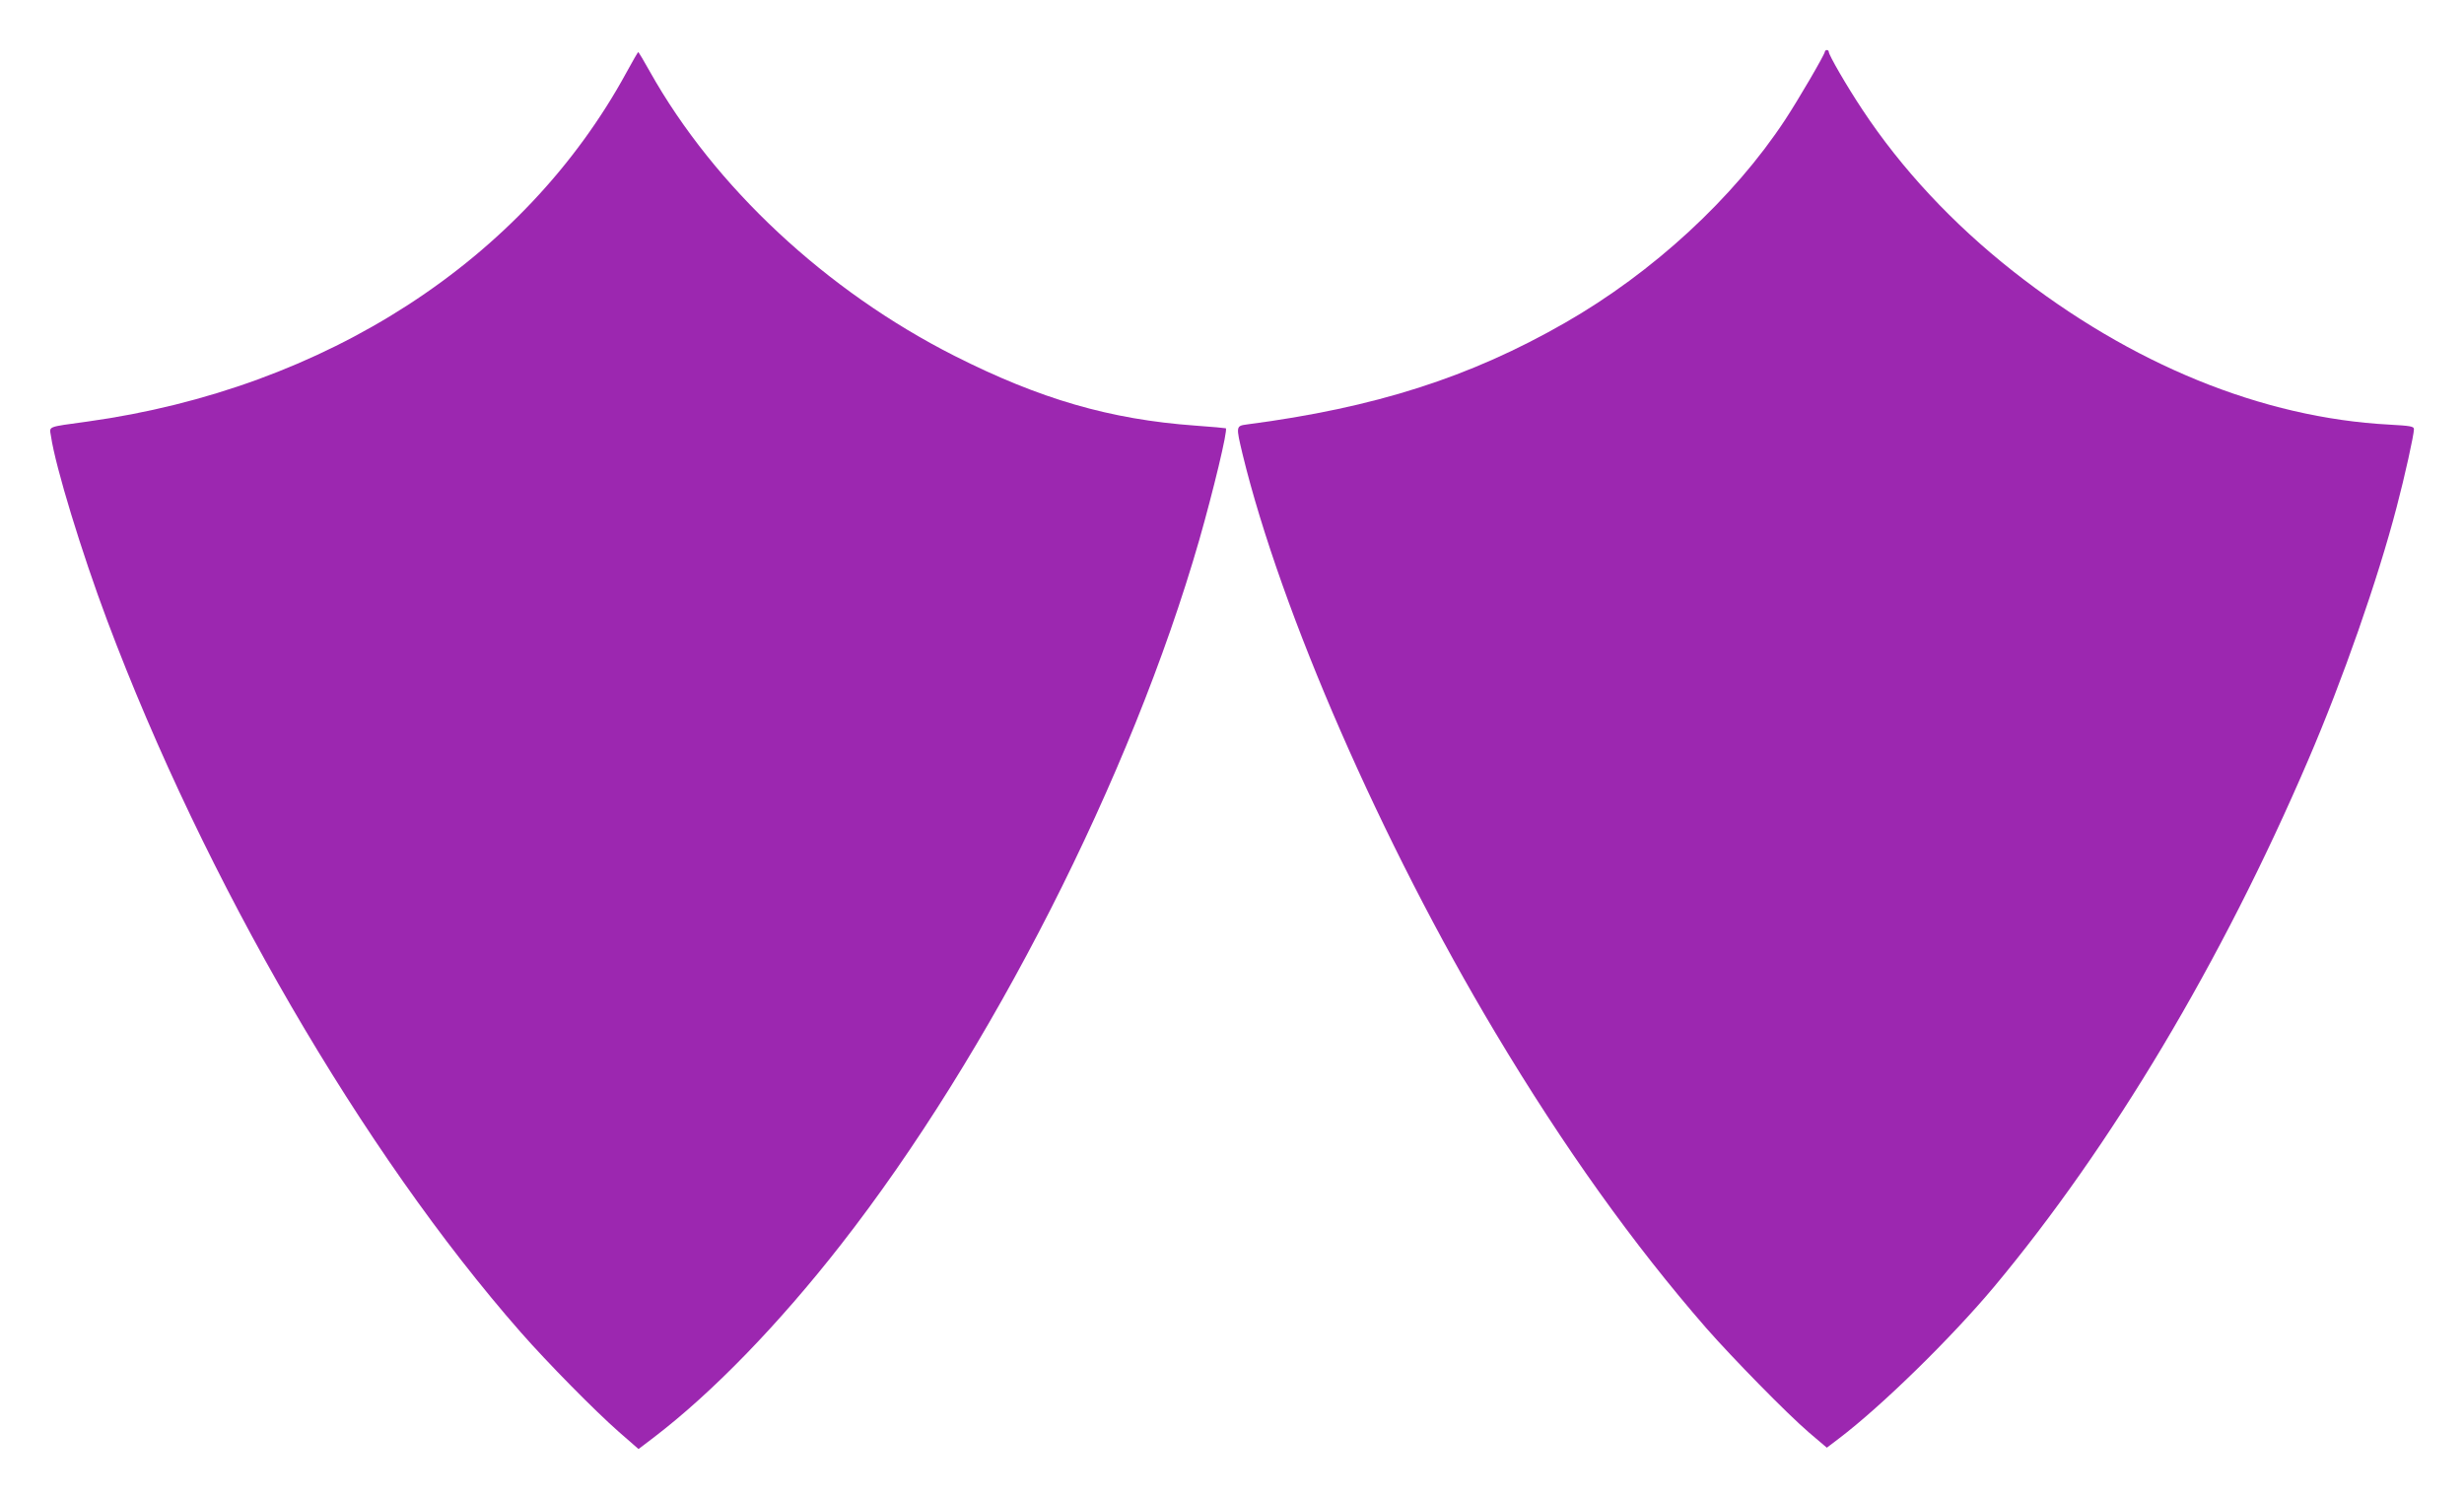 <?xml version="1.0" standalone="no"?>
<!DOCTYPE svg PUBLIC "-//W3C//DTD SVG 20010904//EN"
 "http://www.w3.org/TR/2001/REC-SVG-20010904/DTD/svg10.dtd">
<svg version="1.0" xmlns="http://www.w3.org/2000/svg"
 width="1280pt" height="778pt" viewBox="0 0 1280 778"
 preserveAspectRatio="xMidYMid meet">
<g transform="translate(0,778) scale(0.1,-0.1)"
fill="#9c27b0" stroke="none">
<path d="M9480 7512 c0 -14 -138 -250 -207 -355 -267 -406 -687 -793 -1143
-1054 -493 -283 -986 -441 -1652 -528 -58 -8 -58 -8 -23 -155 199 -818 722
-2017 1313 -3005 355 -594 716 -1099 1096 -1535 135 -154 419 -444 533 -542
l93 -79 62 47 c224 170 586 525 807 789 610 731 1183 1690 1631 2735 180 418
362 939 460 1315 42 159 90 376 90 406 0 14 -20 17 -127 23 -661 35 -1342 313
-1957 798 -313 247 -578 531 -781 838 -81 122 -175 284 -175 301 0 5 -4 9 -10
9 -5 0 -10 -4 -10 -8z"/>
<path d="M3254 7403 c-531 -974 -1562 -1641 -2799 -1813 -217 -30 -198 -23
-190 -77 23 -158 160 -606 292 -957 506 -1348 1327 -2762 2147 -3696 140 -160
390 -413 511 -519 l102 -89 79 60 c305 233 649 588 971 1000 777 994 1509
2433 1863 3663 73 256 149 571 138 580 -2 1 -73 8 -160 14 -441 32 -806 138
-1249 362 -666 337 -1247 878 -1583 1477 -31 56 -59 102 -60 102 -2 0 -30 -48
-62 -107z"/>
</g>
</svg>
